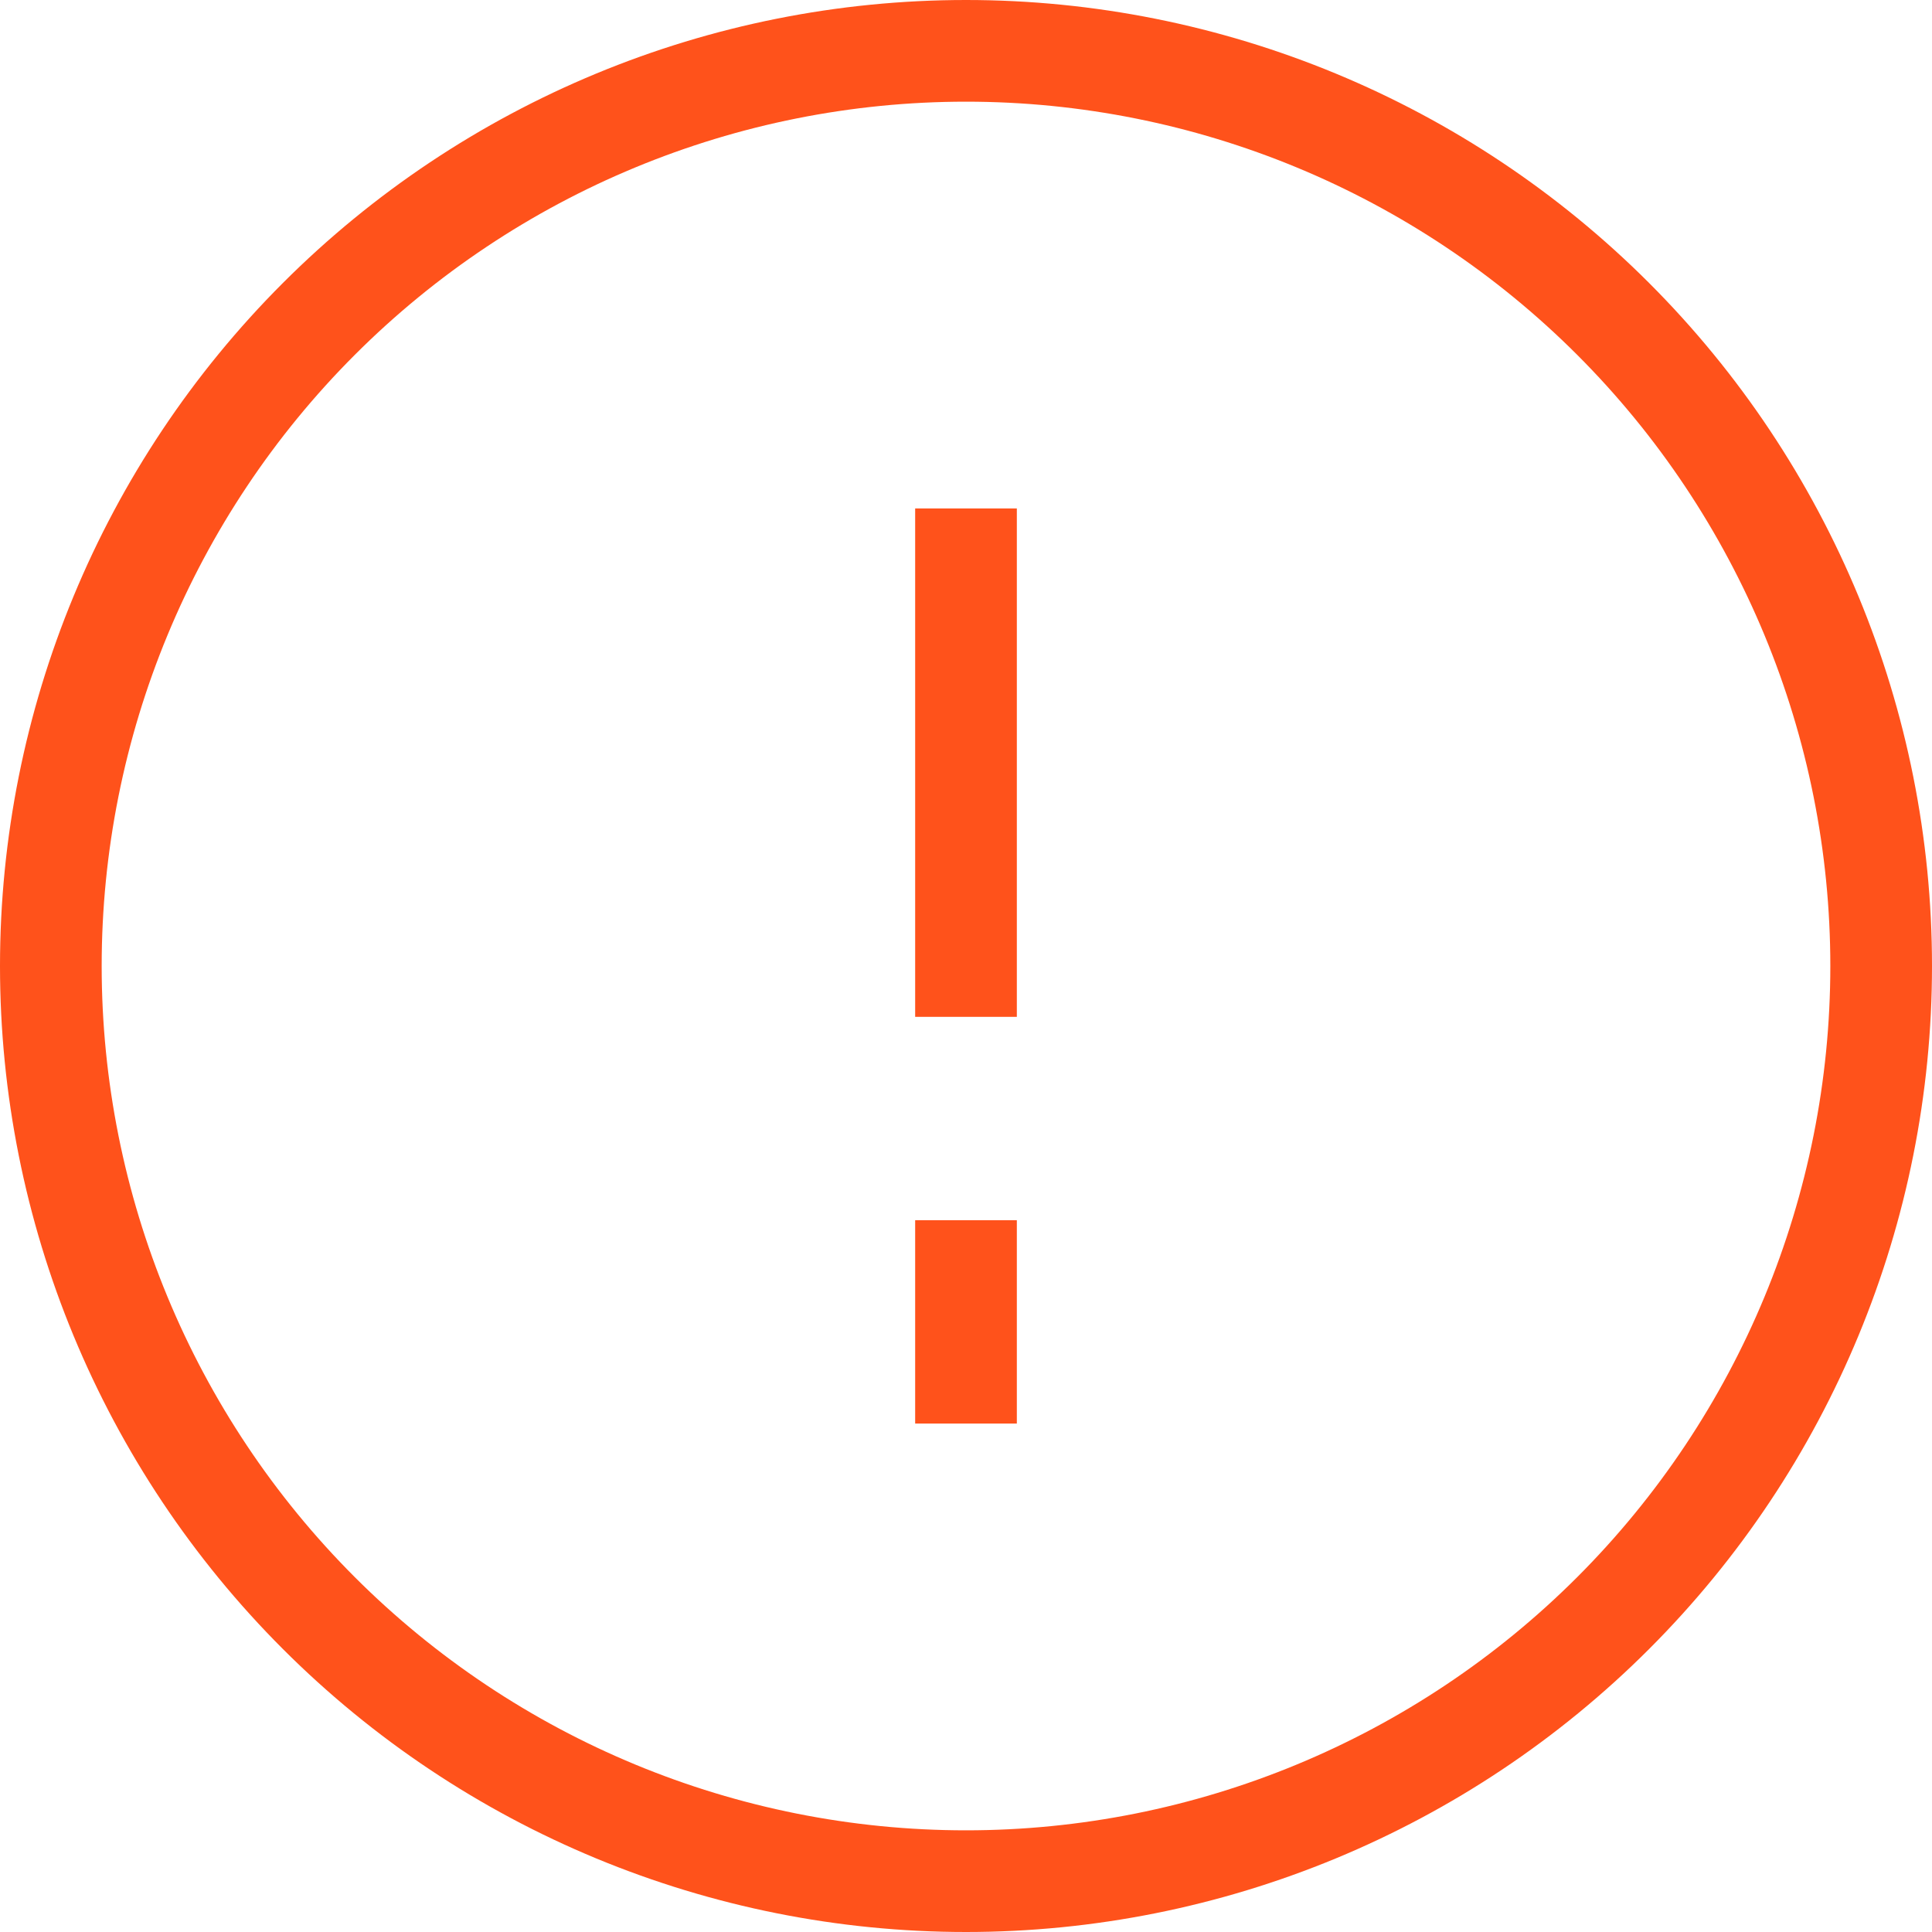 <svg width="67" height="67" viewBox="0 0 67 67" fill="none" xmlns="http://www.w3.org/2000/svg">
<path d="M33.5 0C42.385 0 50.906 3.529 57.188 9.812C63.471 16.094 67 24.615 67 33.5C67 42.385 63.471 50.906 57.188 57.188C50.906 63.471 42.385 67 33.5 67C24.615 67 16.094 63.471 9.812 57.188C3.529 50.906 0 42.385 0 33.5C0 24.615 3.529 16.094 9.812 9.812C16.094 3.529 24.615 0 33.5 0ZM33.5 3.526C25.55 3.526 17.927 6.684 12.305 12.305C6.684 17.927 3.526 25.55 3.526 33.5C3.526 41.45 6.684 49.073 12.305 54.695C17.927 60.316 25.55 63.474 33.5 63.474C41.45 63.474 49.073 60.316 54.695 54.695C60.316 49.073 63.474 41.45 63.474 33.5C63.474 25.55 60.316 17.927 54.695 12.305C49.073 6.684 41.45 3.526 33.5 3.526ZM31.737 49.368V42.316H35.263V49.368H31.737ZM31.737 35.263V17.632H35.263V35.263H31.737Z" fill="#FF521B"/>
</svg>
